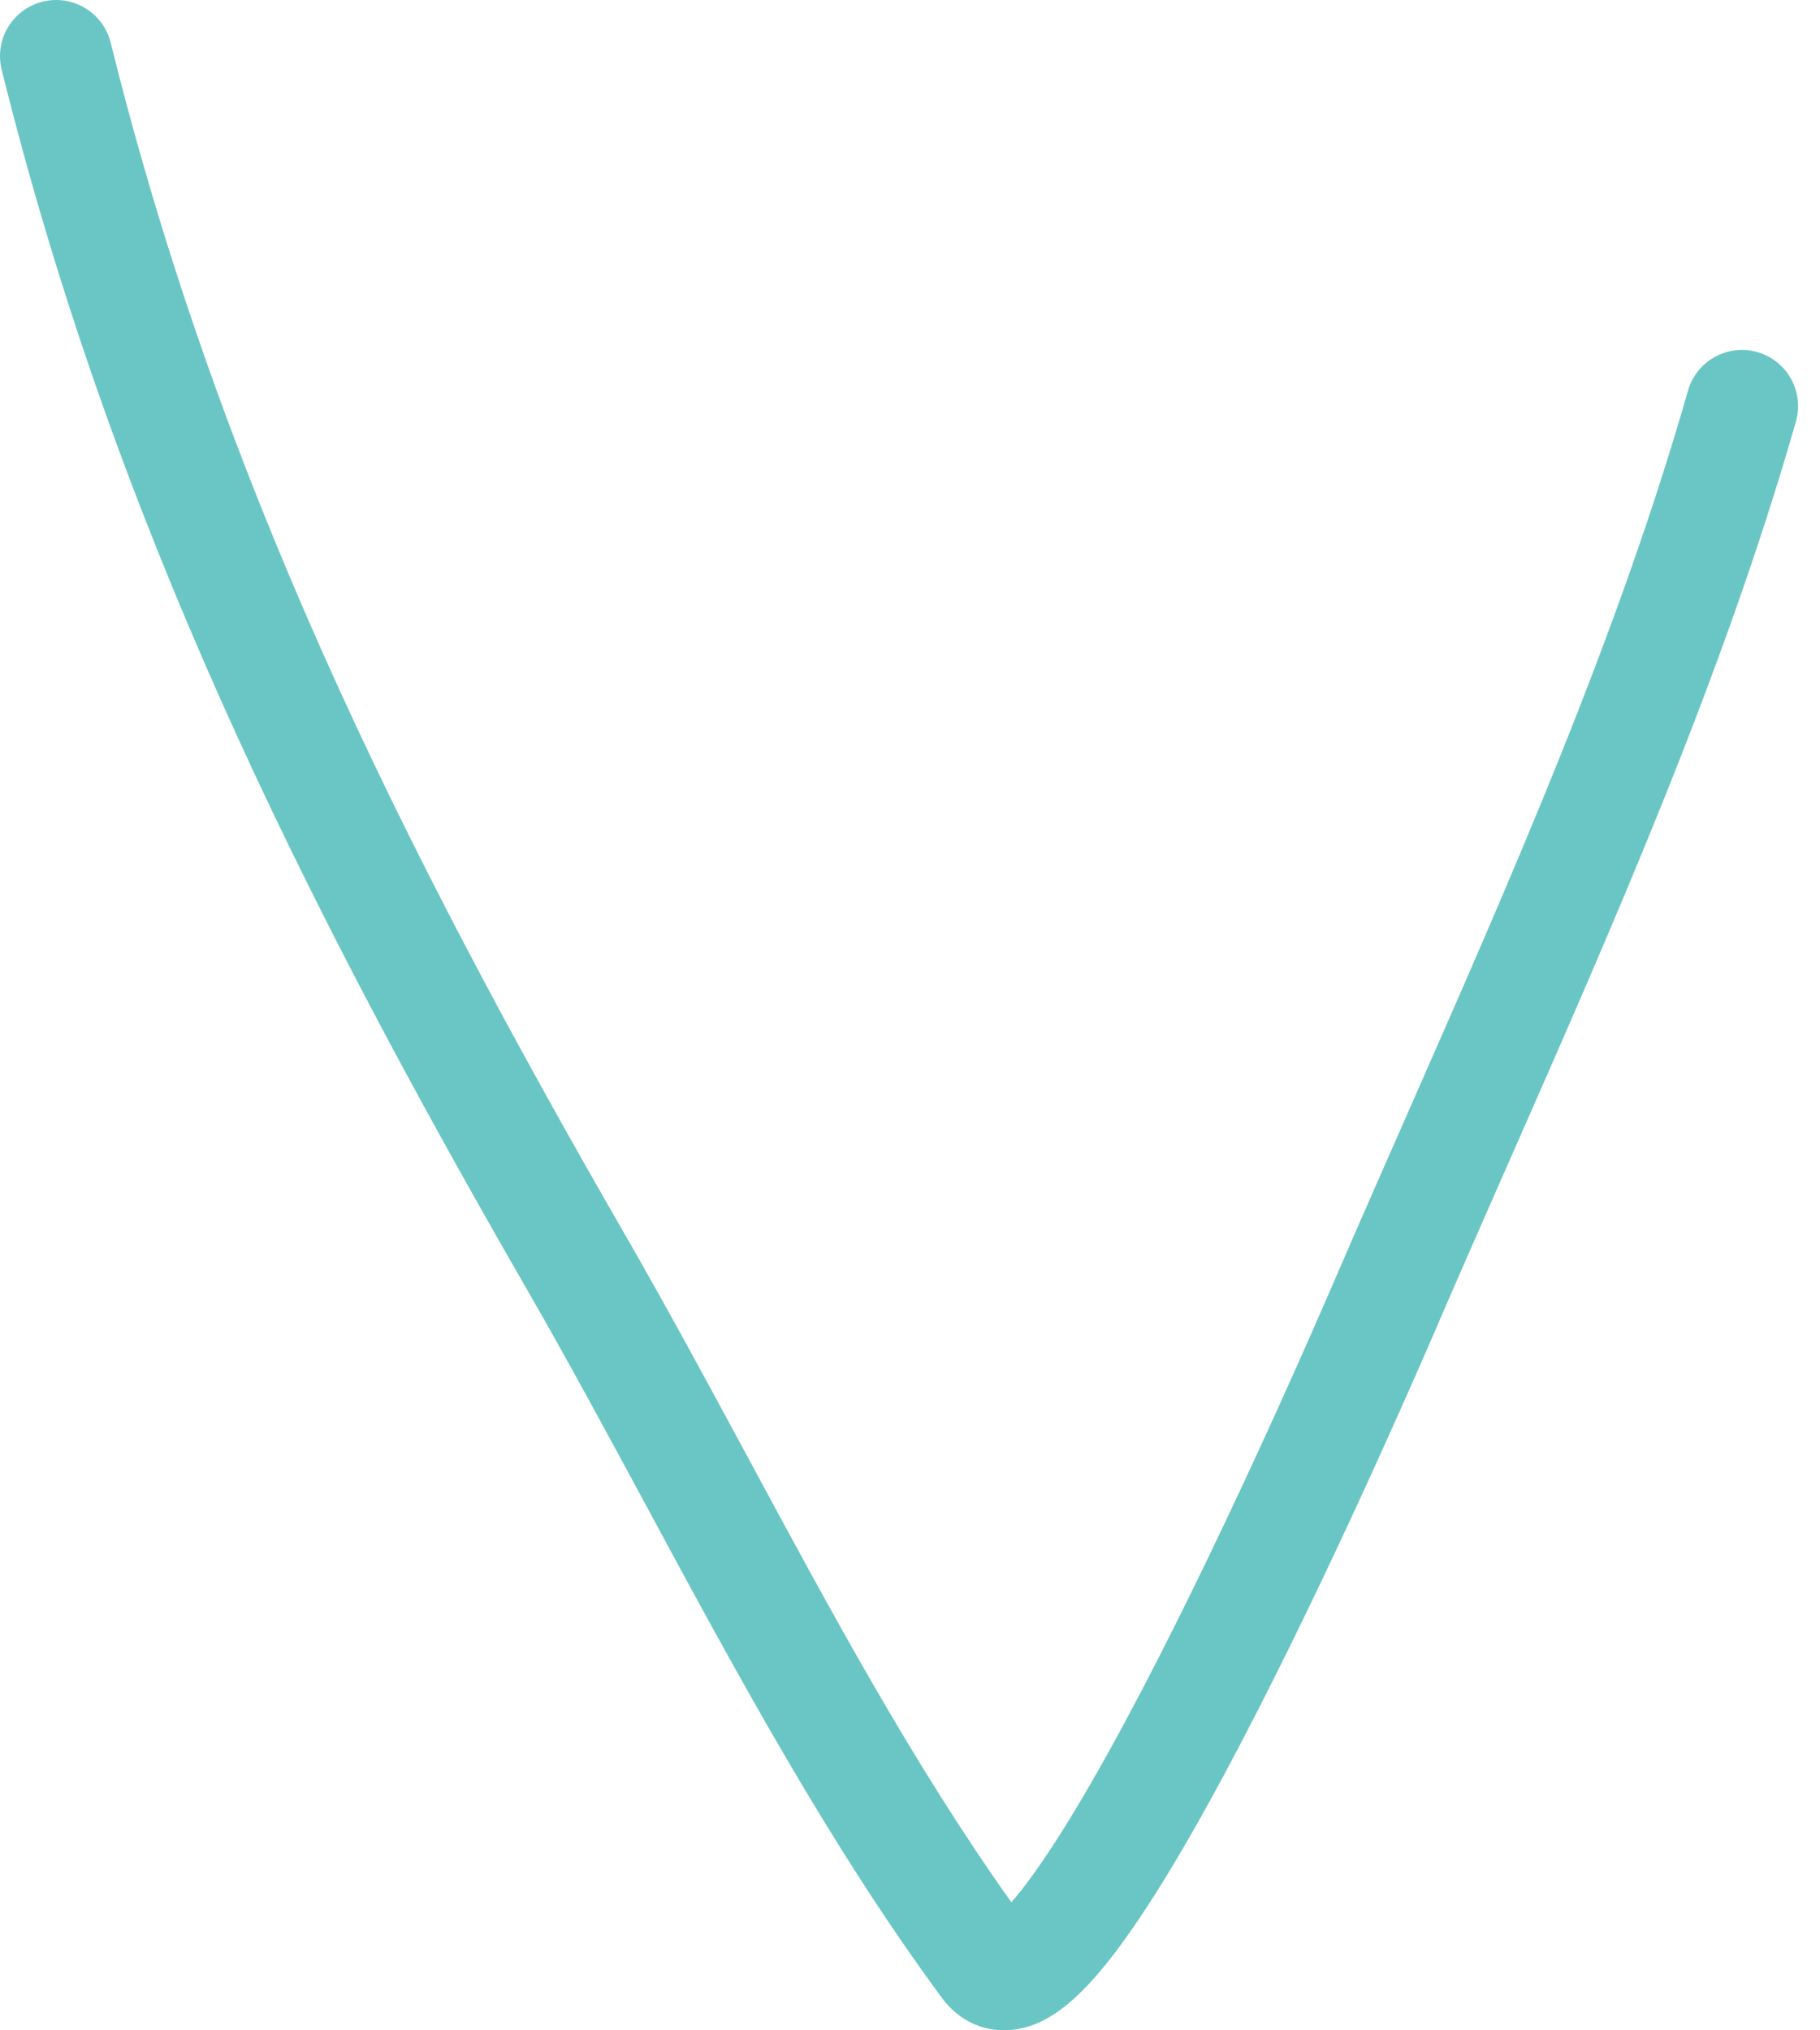 <?xml version="1.0" encoding="UTF-8"?> <svg xmlns="http://www.w3.org/2000/svg" width="26" height="29" viewBox="0 0 26 29" fill="none"> <path fill-rule="evenodd" clip-rule="evenodd" d="M0.609 0.024C1.039 -0.083 1.474 0.179 1.581 0.609C3.119 6.812 5.703 12.04 8.919 17.618C9.531 18.68 10.113 19.759 10.693 20.833C11.877 23.03 13.05 25.205 14.448 27.171C14.534 27.073 14.635 26.946 14.752 26.784C15.278 26.057 15.914 24.925 16.546 23.689C17.755 21.323 18.878 18.721 19.081 18.25C19.088 18.232 19.095 18.217 19.1 18.205C19.431 17.44 19.768 16.675 20.105 15.91C21.608 12.496 23.116 9.072 24.114 5.58C24.236 5.154 24.68 4.908 25.105 5.029C25.531 5.151 25.778 5.595 25.656 6.021C24.625 9.628 23.062 13.177 21.556 16.595C21.223 17.351 20.893 18.1 20.572 18.842C20.567 18.854 20.561 18.869 20.553 18.888C20.349 19.36 19.208 22.005 17.974 24.419C17.337 25.666 16.655 26.891 16.051 27.725C15.761 28.126 15.433 28.516 15.088 28.749C14.916 28.866 14.651 29.004 14.326 28.999C13.948 28.993 13.65 28.798 13.461 28.543C11.859 26.375 10.51 23.877 9.214 21.474C8.648 20.426 8.092 19.396 7.529 18.419C4.283 12.788 1.615 7.41 0.024 0.995C-0.083 0.565 0.179 0.13 0.609 0.024ZM14.174 27.43C14.174 27.43 14.177 27.428 14.181 27.426C14.176 27.429 14.174 27.43 14.174 27.43Z" fill="#69C6C4"></path> </svg> 